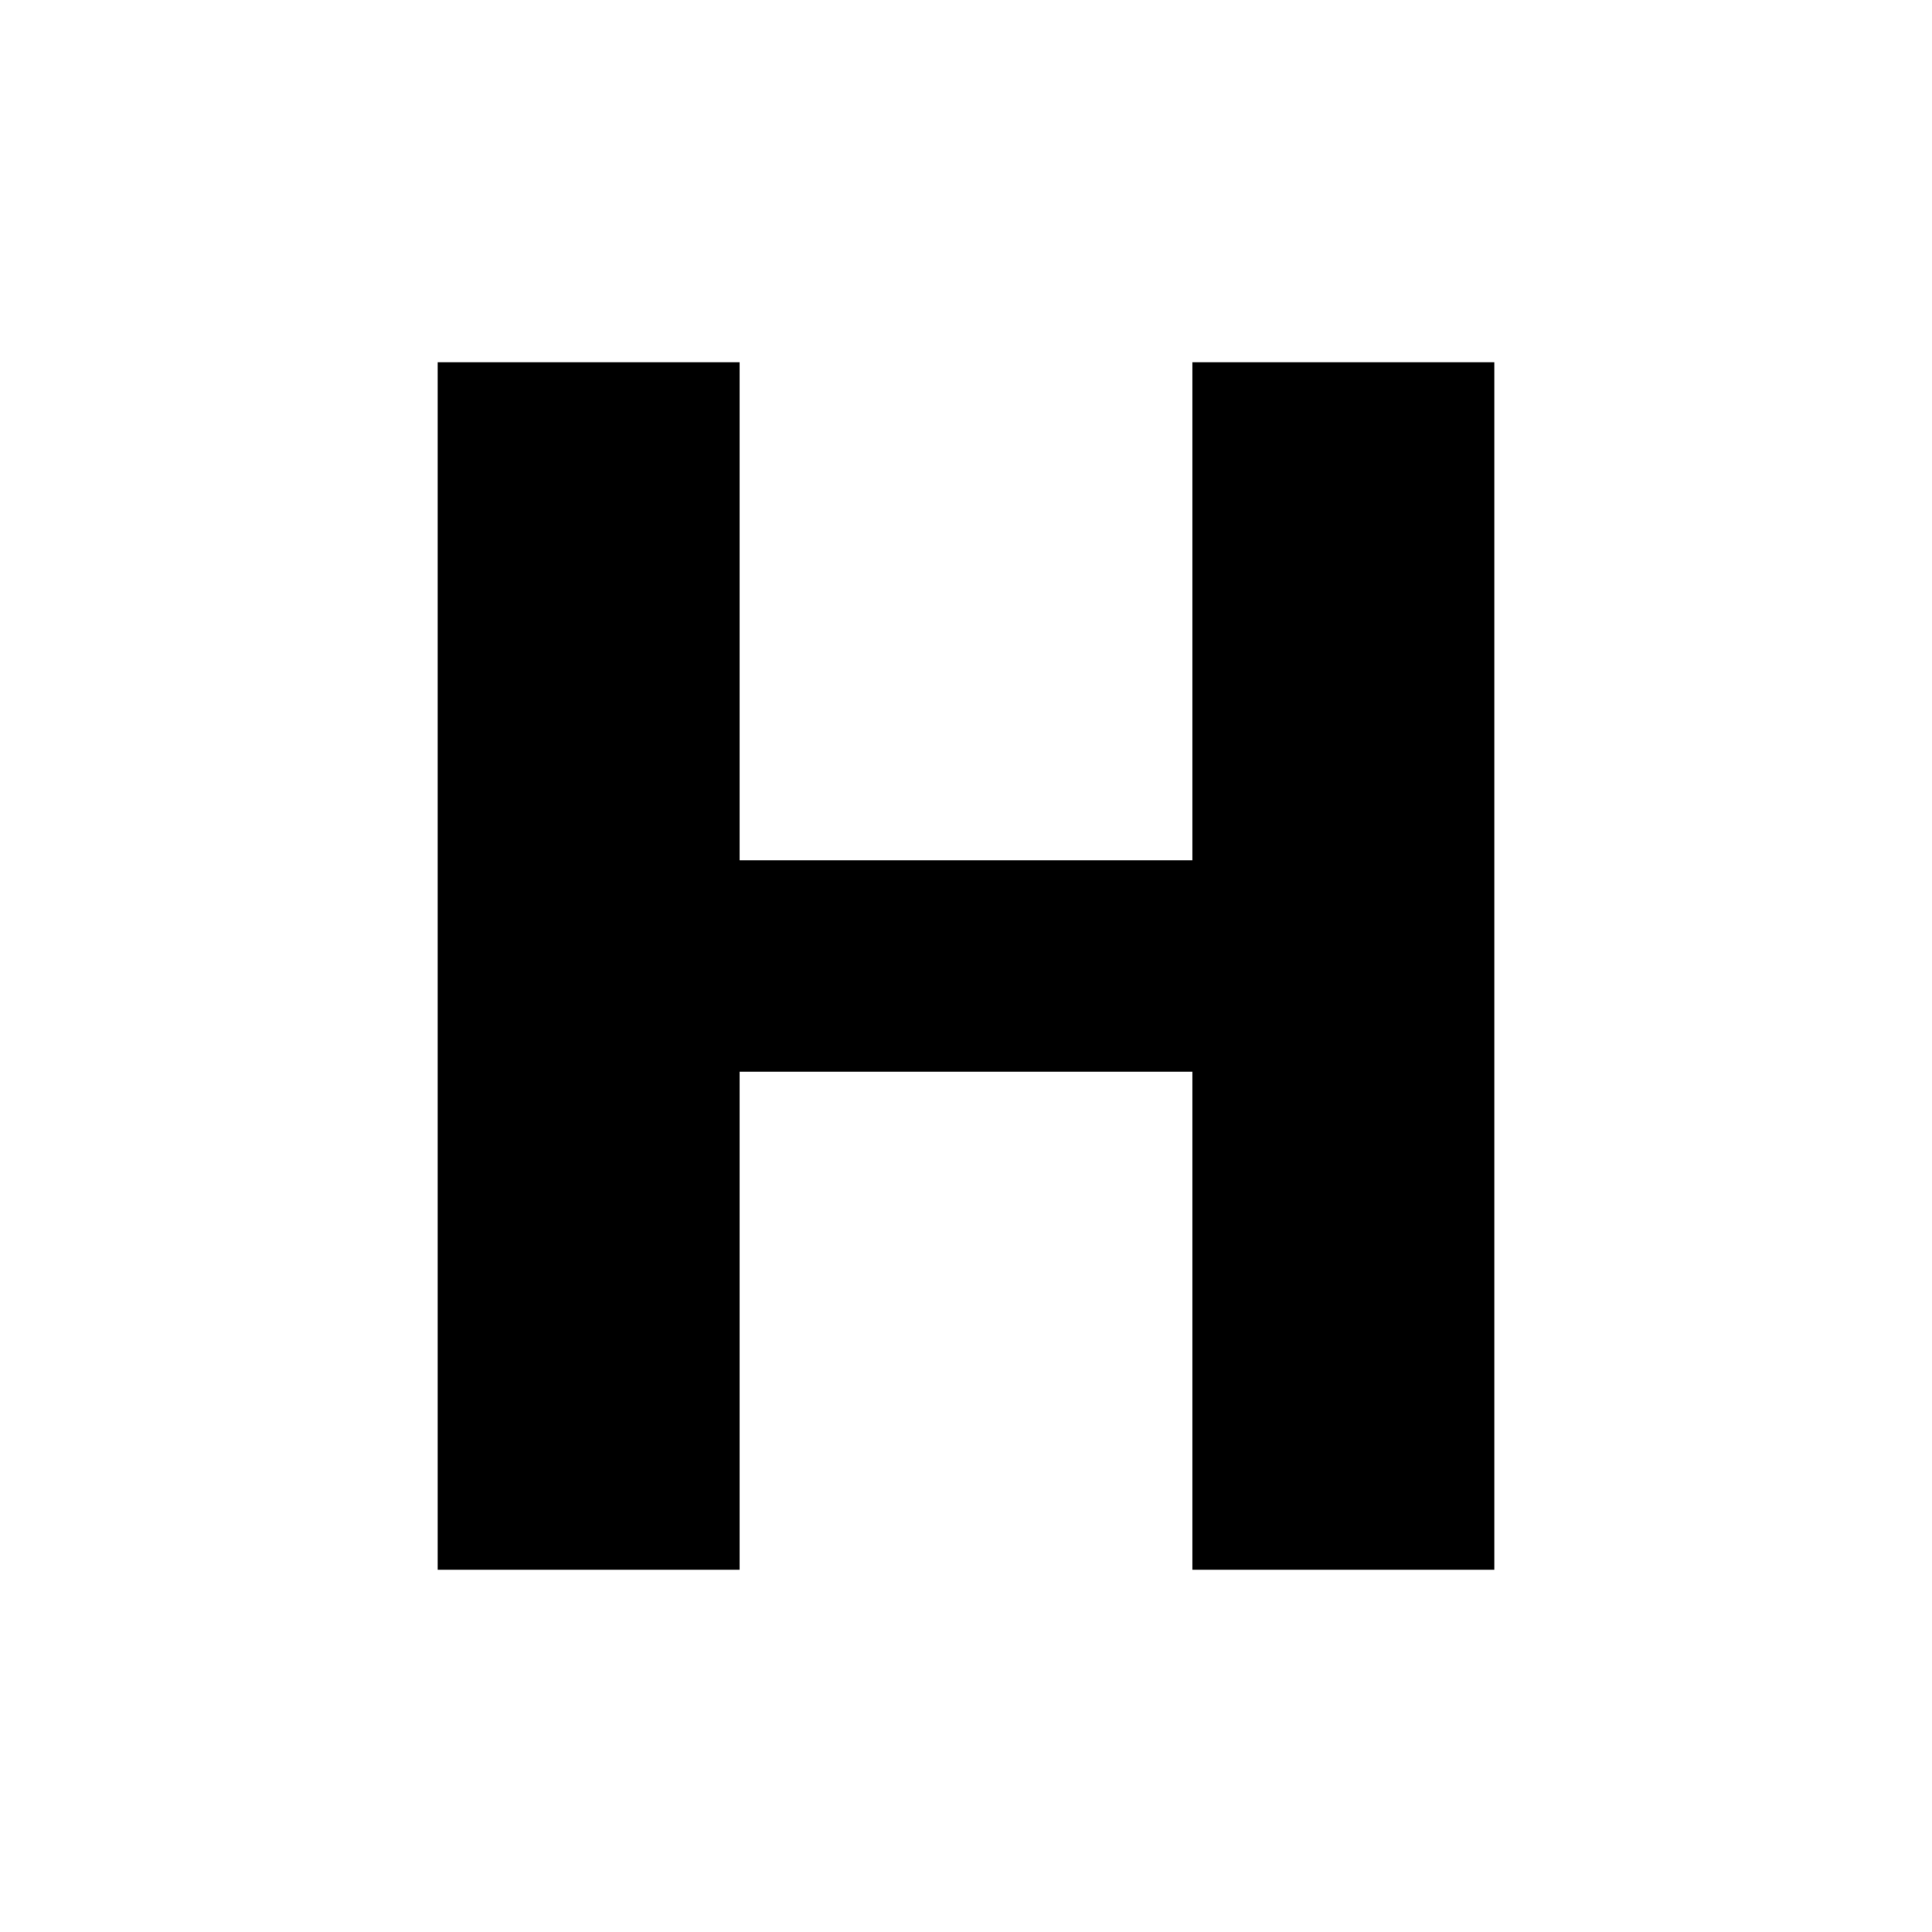 <?xml version="1.0" encoding="UTF-8"?>
<svg xmlns="http://www.w3.org/2000/svg" viewBox="0 0 512 512">
  <title>HuxP pinned tab</title>
  <path fill="currentColor" d="M116 96h80v132h120V96h80v320h-80V284H196v132h-80z"/>
</svg>
